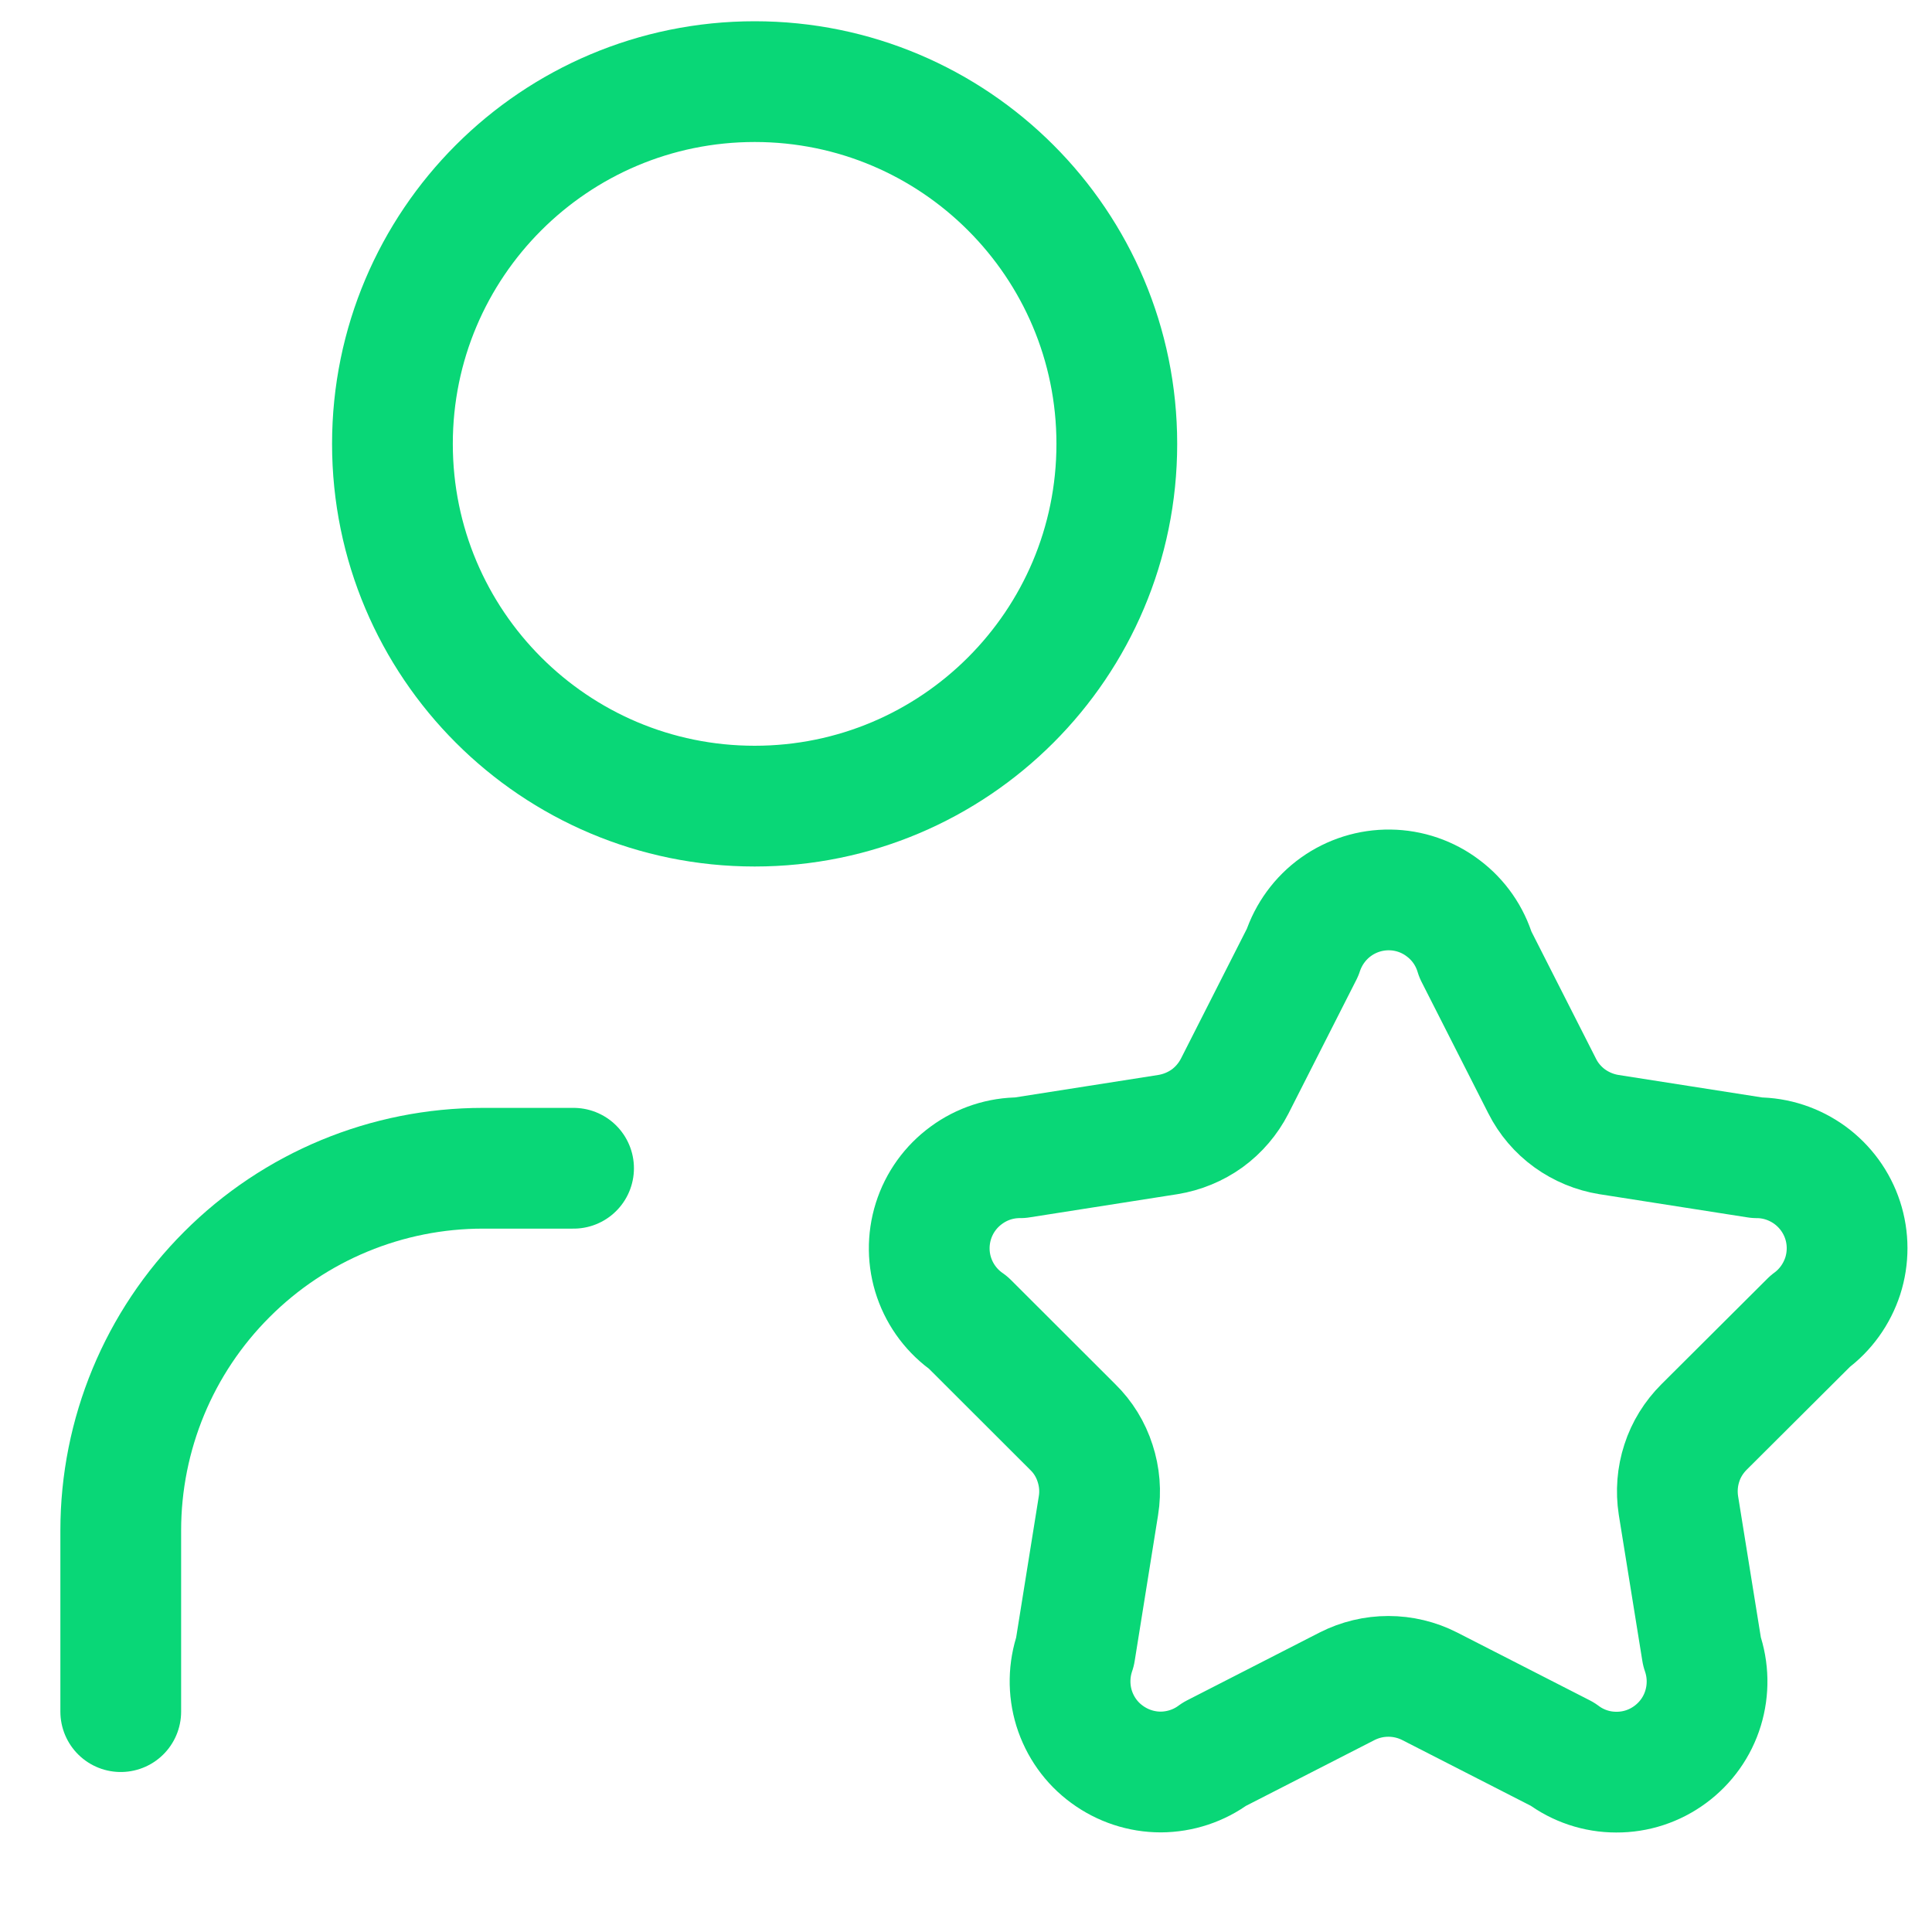 <svg width="16" height="16" viewBox="0 0 16 16" fill="none" xmlns="http://www.w3.org/2000/svg">
<path d="M10.787 7.888C10.837 7.736 10.934 7.603 11.064 7.51C11.194 7.417 11.35 7.368 11.51 7.37C11.67 7.372 11.825 7.425 11.952 7.522C12.08 7.618 12.173 7.752 12.219 7.906L12.772 8.995C12.825 9.1 12.903 9.192 13 9.262C13.096 9.331 13.207 9.377 13.324 9.396L14.55 9.588C14.707 9.588 14.861 9.639 14.989 9.732C15.116 9.825 15.211 9.955 15.26 10.105C15.309 10.255 15.309 10.417 15.261 10.567C15.212 10.717 15.118 10.849 14.991 10.942L14.112 11.818C14.028 11.902 13.964 12.004 13.928 12.117C13.891 12.23 13.882 12.35 13.9 12.467L14.095 13.677C14.148 13.829 14.151 13.993 14.104 14.147C14.057 14.301 13.961 14.435 13.832 14.53C13.702 14.626 13.546 14.677 13.385 14.676C13.224 14.676 13.068 14.624 12.939 14.527L11.84 13.965C11.734 13.911 11.617 13.883 11.498 13.883C11.379 13.883 11.262 13.911 11.156 13.965L10.058 14.527C9.929 14.623 9.773 14.674 9.613 14.675C9.452 14.675 9.296 14.623 9.167 14.528C9.038 14.434 8.943 14.3 8.895 14.146C8.848 13.993 8.851 13.829 8.903 13.678L9.097 12.468C9.116 12.351 9.106 12.231 9.069 12.118C9.033 12.005 8.97 11.902 8.885 11.819L8.019 10.954C7.887 10.863 7.788 10.732 7.736 10.581C7.684 10.43 7.682 10.266 7.73 10.113C7.778 9.96 7.874 9.827 8.003 9.733C8.132 9.638 8.288 9.587 8.448 9.588L9.672 9.396C9.789 9.377 9.901 9.331 9.997 9.262C10.093 9.192 10.171 9.1 10.225 8.995L10.787 7.888Z" stroke="#09D777" stroke-linecap="round" stroke-linejoin="round"/>
<path d="M4.75 9.675H4C3.204 9.675 2.441 9.991 1.879 10.554C1.316 11.116 1 11.879 1 12.675V14.175" stroke="#09D777" stroke-linecap="round" stroke-linejoin="round"/>
<path d="M6.25 6.676C7.906 6.676 9.249 5.333 9.249 3.676C9.249 2.019 7.906 0.676 6.25 0.676C4.593 0.676 3.25 2.019 3.25 3.676C3.25 5.333 4.593 6.676 6.25 6.676Z" stroke="#09D777" stroke-linecap="round" stroke-linejoin="round"/>
</svg>
